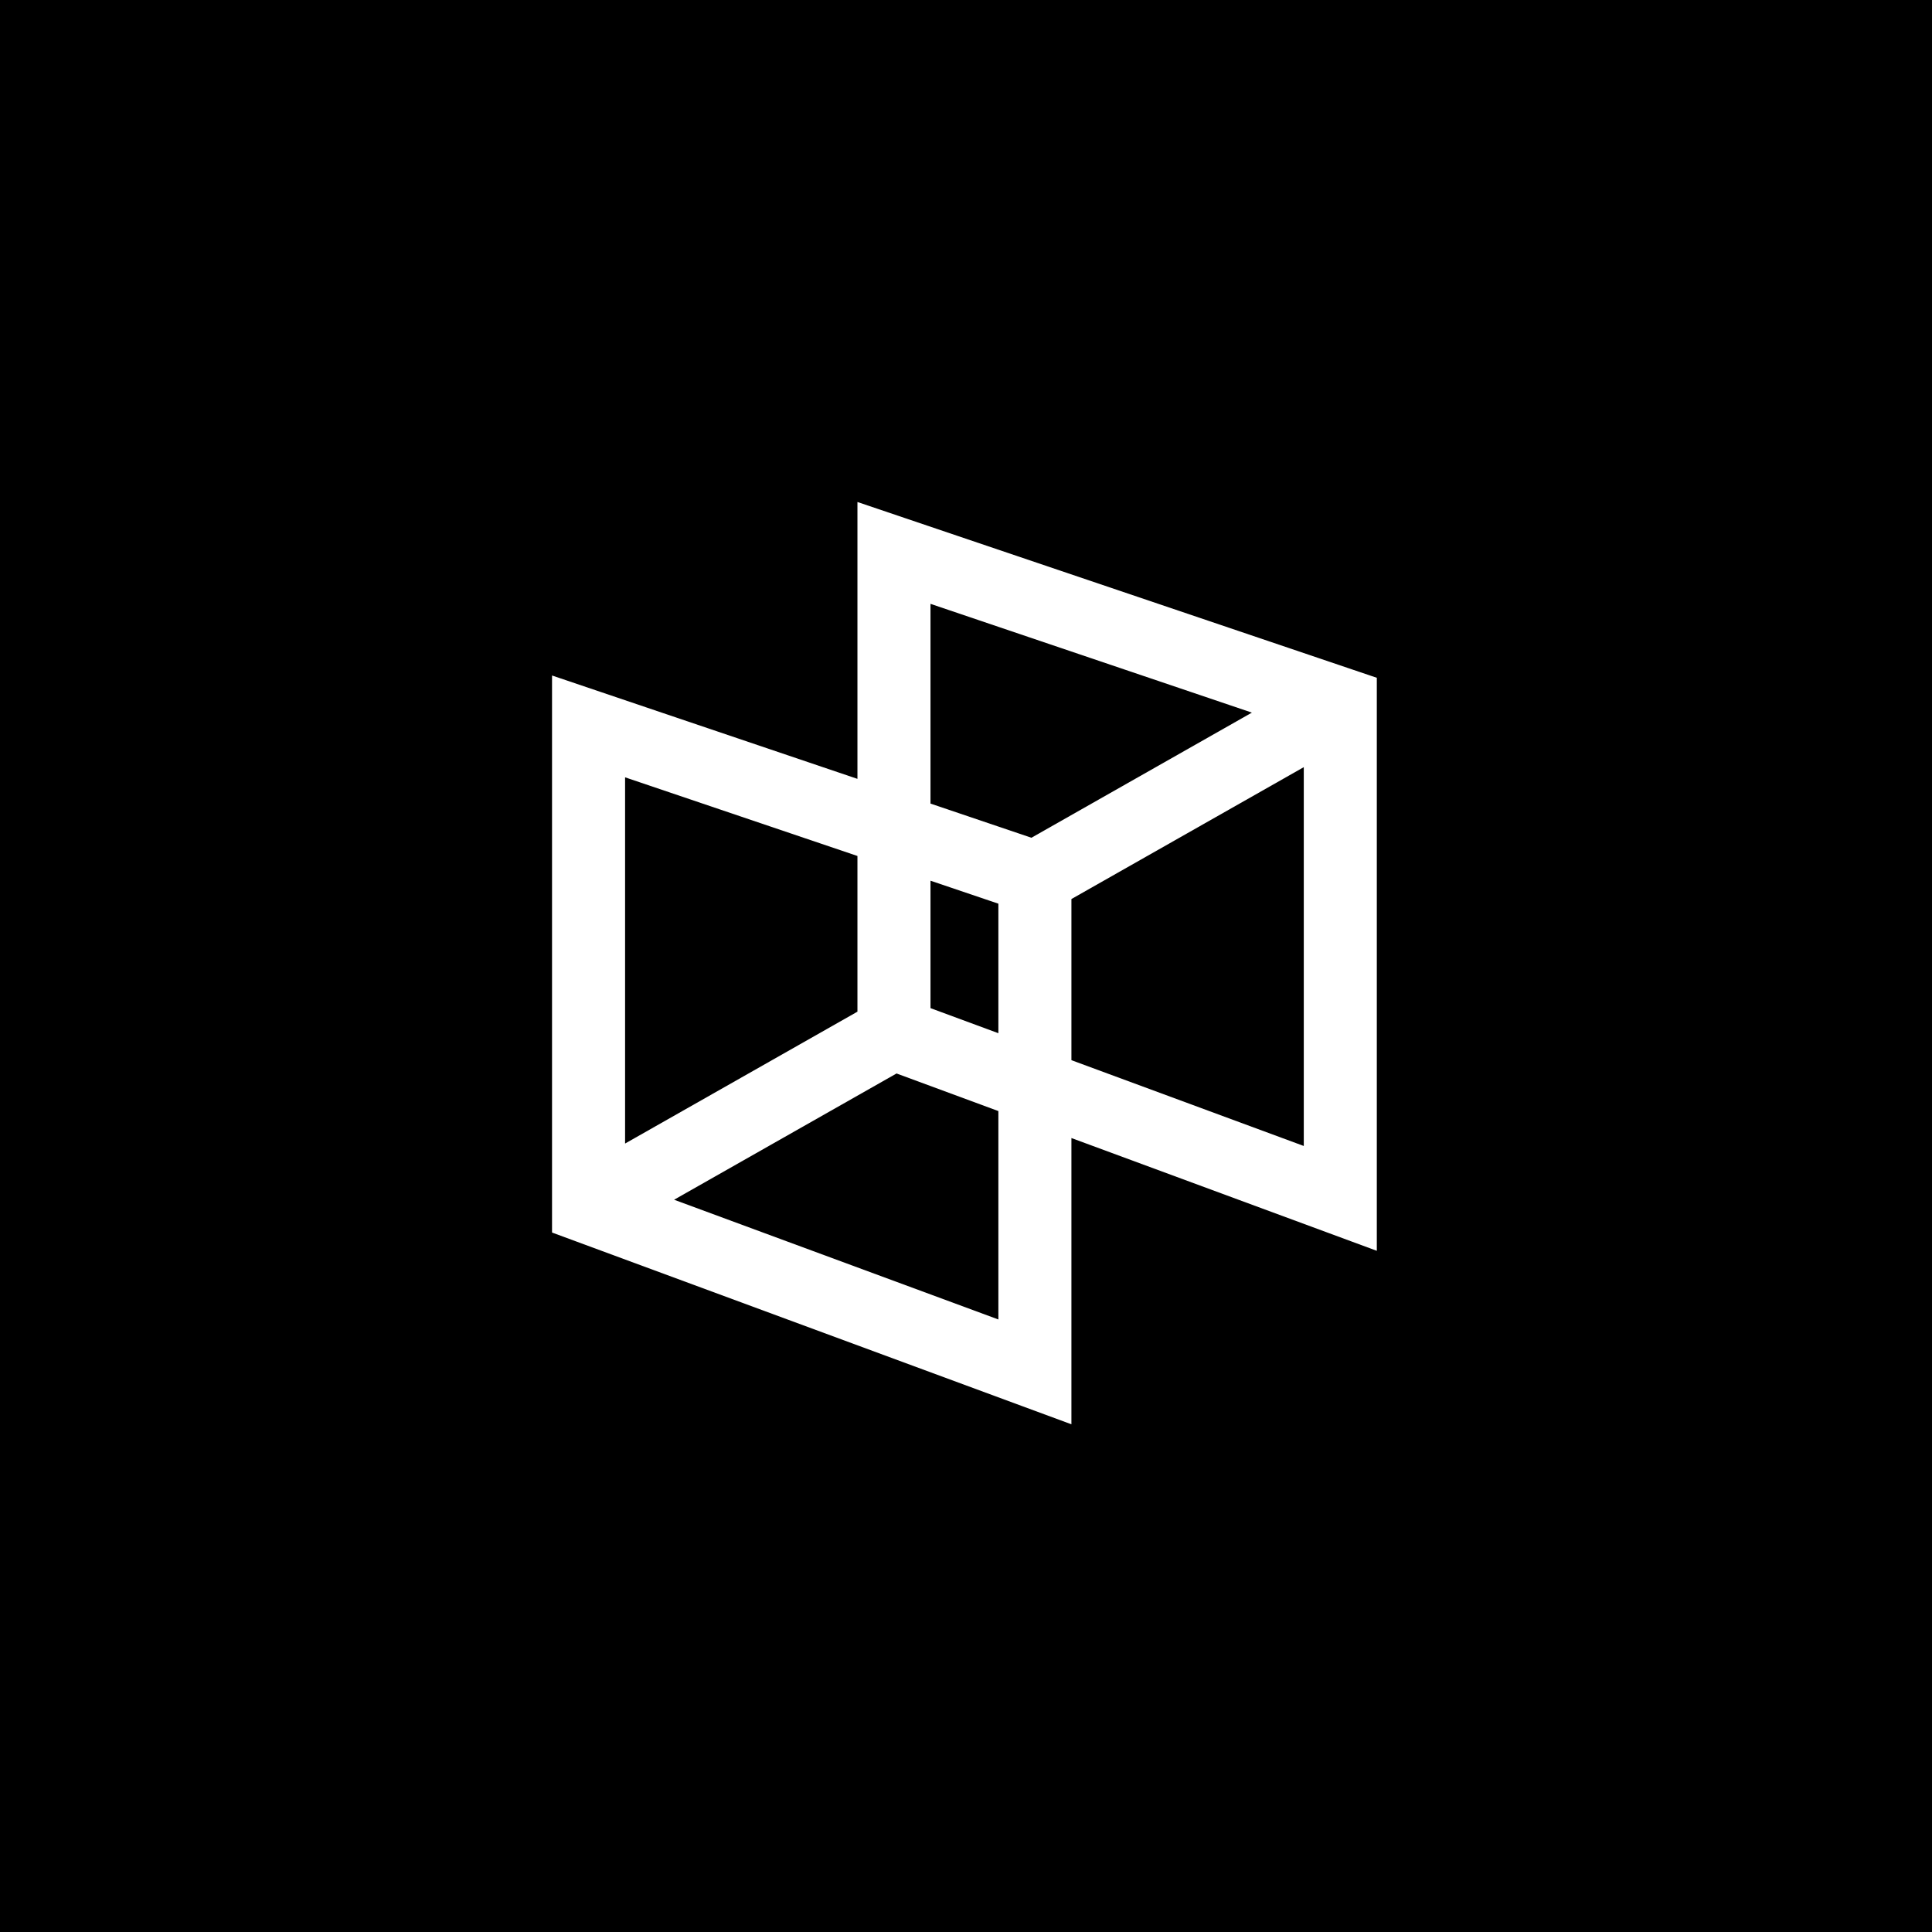 <svg xmlns="http://www.w3.org/2000/svg" fill="none" viewBox="0 0 300 300"><path fill="#000" d="M0 0h300v300H0z"/><path fill="#fff" fill-rule="evenodd" d="m140.633 80.485-7.49-2.535v42.991L93.21 107.426l-7.49-2.535v86.496l3.708 1.369 69.306 25.59 7.636 2.819v-44.45l39.787 14.69 7.635 2.82v-88.978l-3.853-1.304-69.306-23.458Zm25.737 84.139 36.08 13.322v-58.822l-36.08 20.478v25.022Zm-6.212-34.539-15.672-5.305V93.764l49.905 16.891-34.233 19.43Zm-15.672 6.67 10.541 3.568v20.113l-10.541-3.893v-19.788Zm-11.343-3.839v24.176l-36.08 20.478v-56.866l36.08 12.212Zm-28.47 53.378 34.542-19.605 15.812 5.838v32.359l-50.354-18.592Z" clip-rule="evenodd"/></svg>